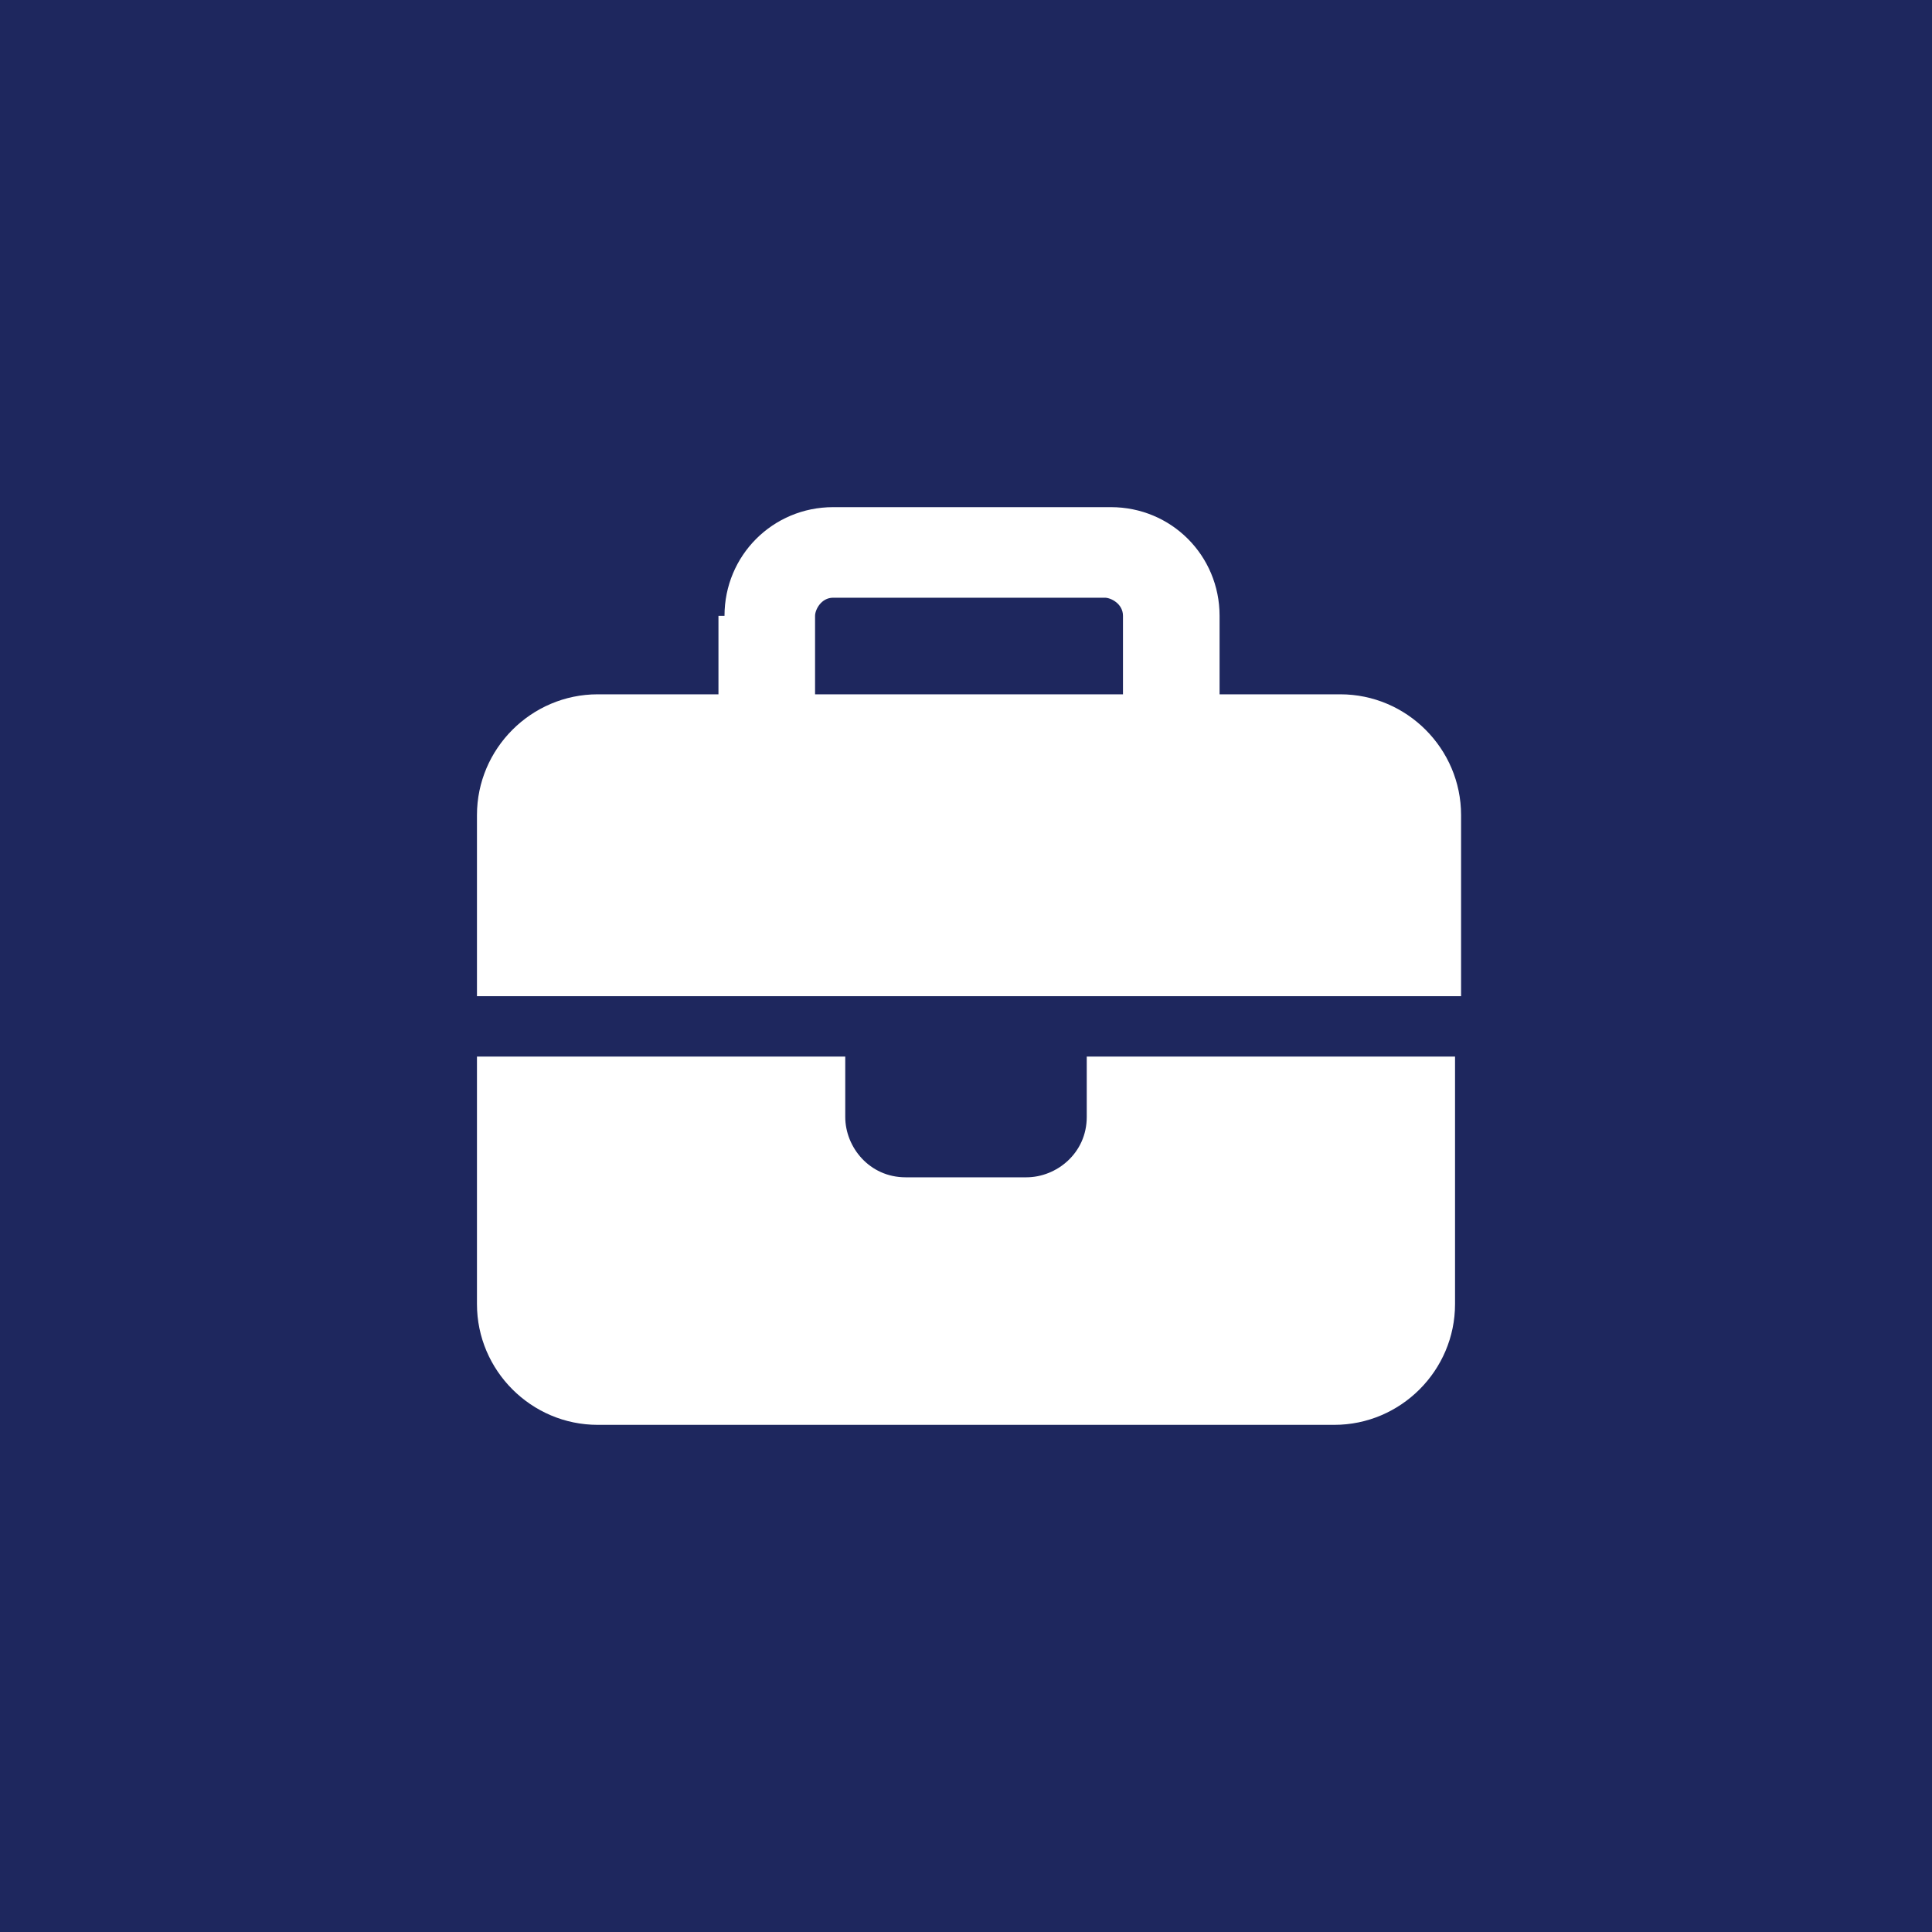 <?xml version="1.0" encoding="UTF-8"?>
<svg xmlns="http://www.w3.org/2000/svg" xmlns:i="http://ns.adobe.com/AdobeIllustrator/10.0/" id="Calque_1" version="1.1" viewBox="0 0 32 32">
  <defs>
    <style>
      .st0 {
        fill: #fff;
      }

      .st1 {
        fill: #1e275e;
      }
    </style>
  </defs>
  <rect class="st1" y="0" width="32" height="32"></rect>
  <path class="st0" d="M13.7,9.9h4.6c.1,0,.3.1.3.3v1.3h-5.1v-1.3c0-.1.1-.3.3-.3ZM11.9,10.2v1.3h-2c-1.1,0-2,.9-2,2v3h16.3v-3c0-1.1-.9-2-2-2h-2v-1.3c0-1-.8-1.8-1.8-1.8h-4.6c-1,0-1.8.8-1.8,1.8ZM24.1,17.5h-6.1v1c0,.6-.5,1-1,1h-2c-.6,0-1-.5-1-1v-1h-6.1v4.1c0,1.1.9,2,2,2h12.2c1.1,0,2-.9,2-2v-4.1Z"></path>
</svg>
